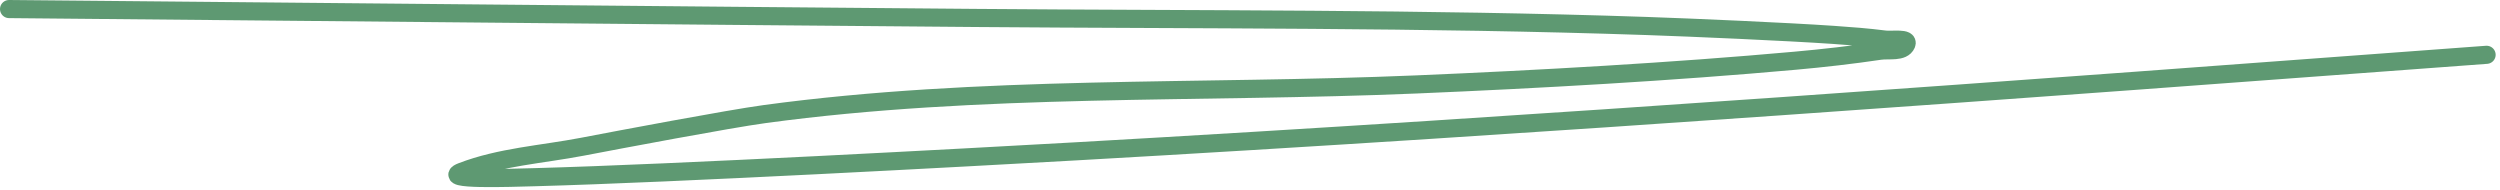 <?xml version="1.0" encoding="UTF-8"?> <svg xmlns="http://www.w3.org/2000/svg" width="276" height="21" viewBox="0 0 276 21" fill="none"><path d="M1 1C36.581 1.327 72.162 1.689 107.743 1.982C132.421 2.185 157.134 2.027 181.804 2.87C186.769 3.04 197.157 3.492 202.423 3.852C204.312 3.981 206.202 4.126 208.081 4.366C208.887 4.47 210.789 4.135 210.465 4.881C210.066 5.801 208.536 5.458 207.543 5.605C204.431 6.067 201.302 6.422 198.168 6.704C184.617 7.925 169.854 8.753 156.369 9.322C132.475 10.332 108.165 9.366 84.412 12.595C80.463 13.132 68.248 15.439 64.307 16.196C59.852 17.051 55.215 17.324 50.982 18.954C48.473 19.92 56.336 19.635 59.024 19.562C74.698 19.136 106.568 17.397 118.731 16.71C170.722 13.771 222.602 9.911 274.52 6.05" stroke="#5E9972" stroke-width="2" stroke-linecap="round"></path></svg> 